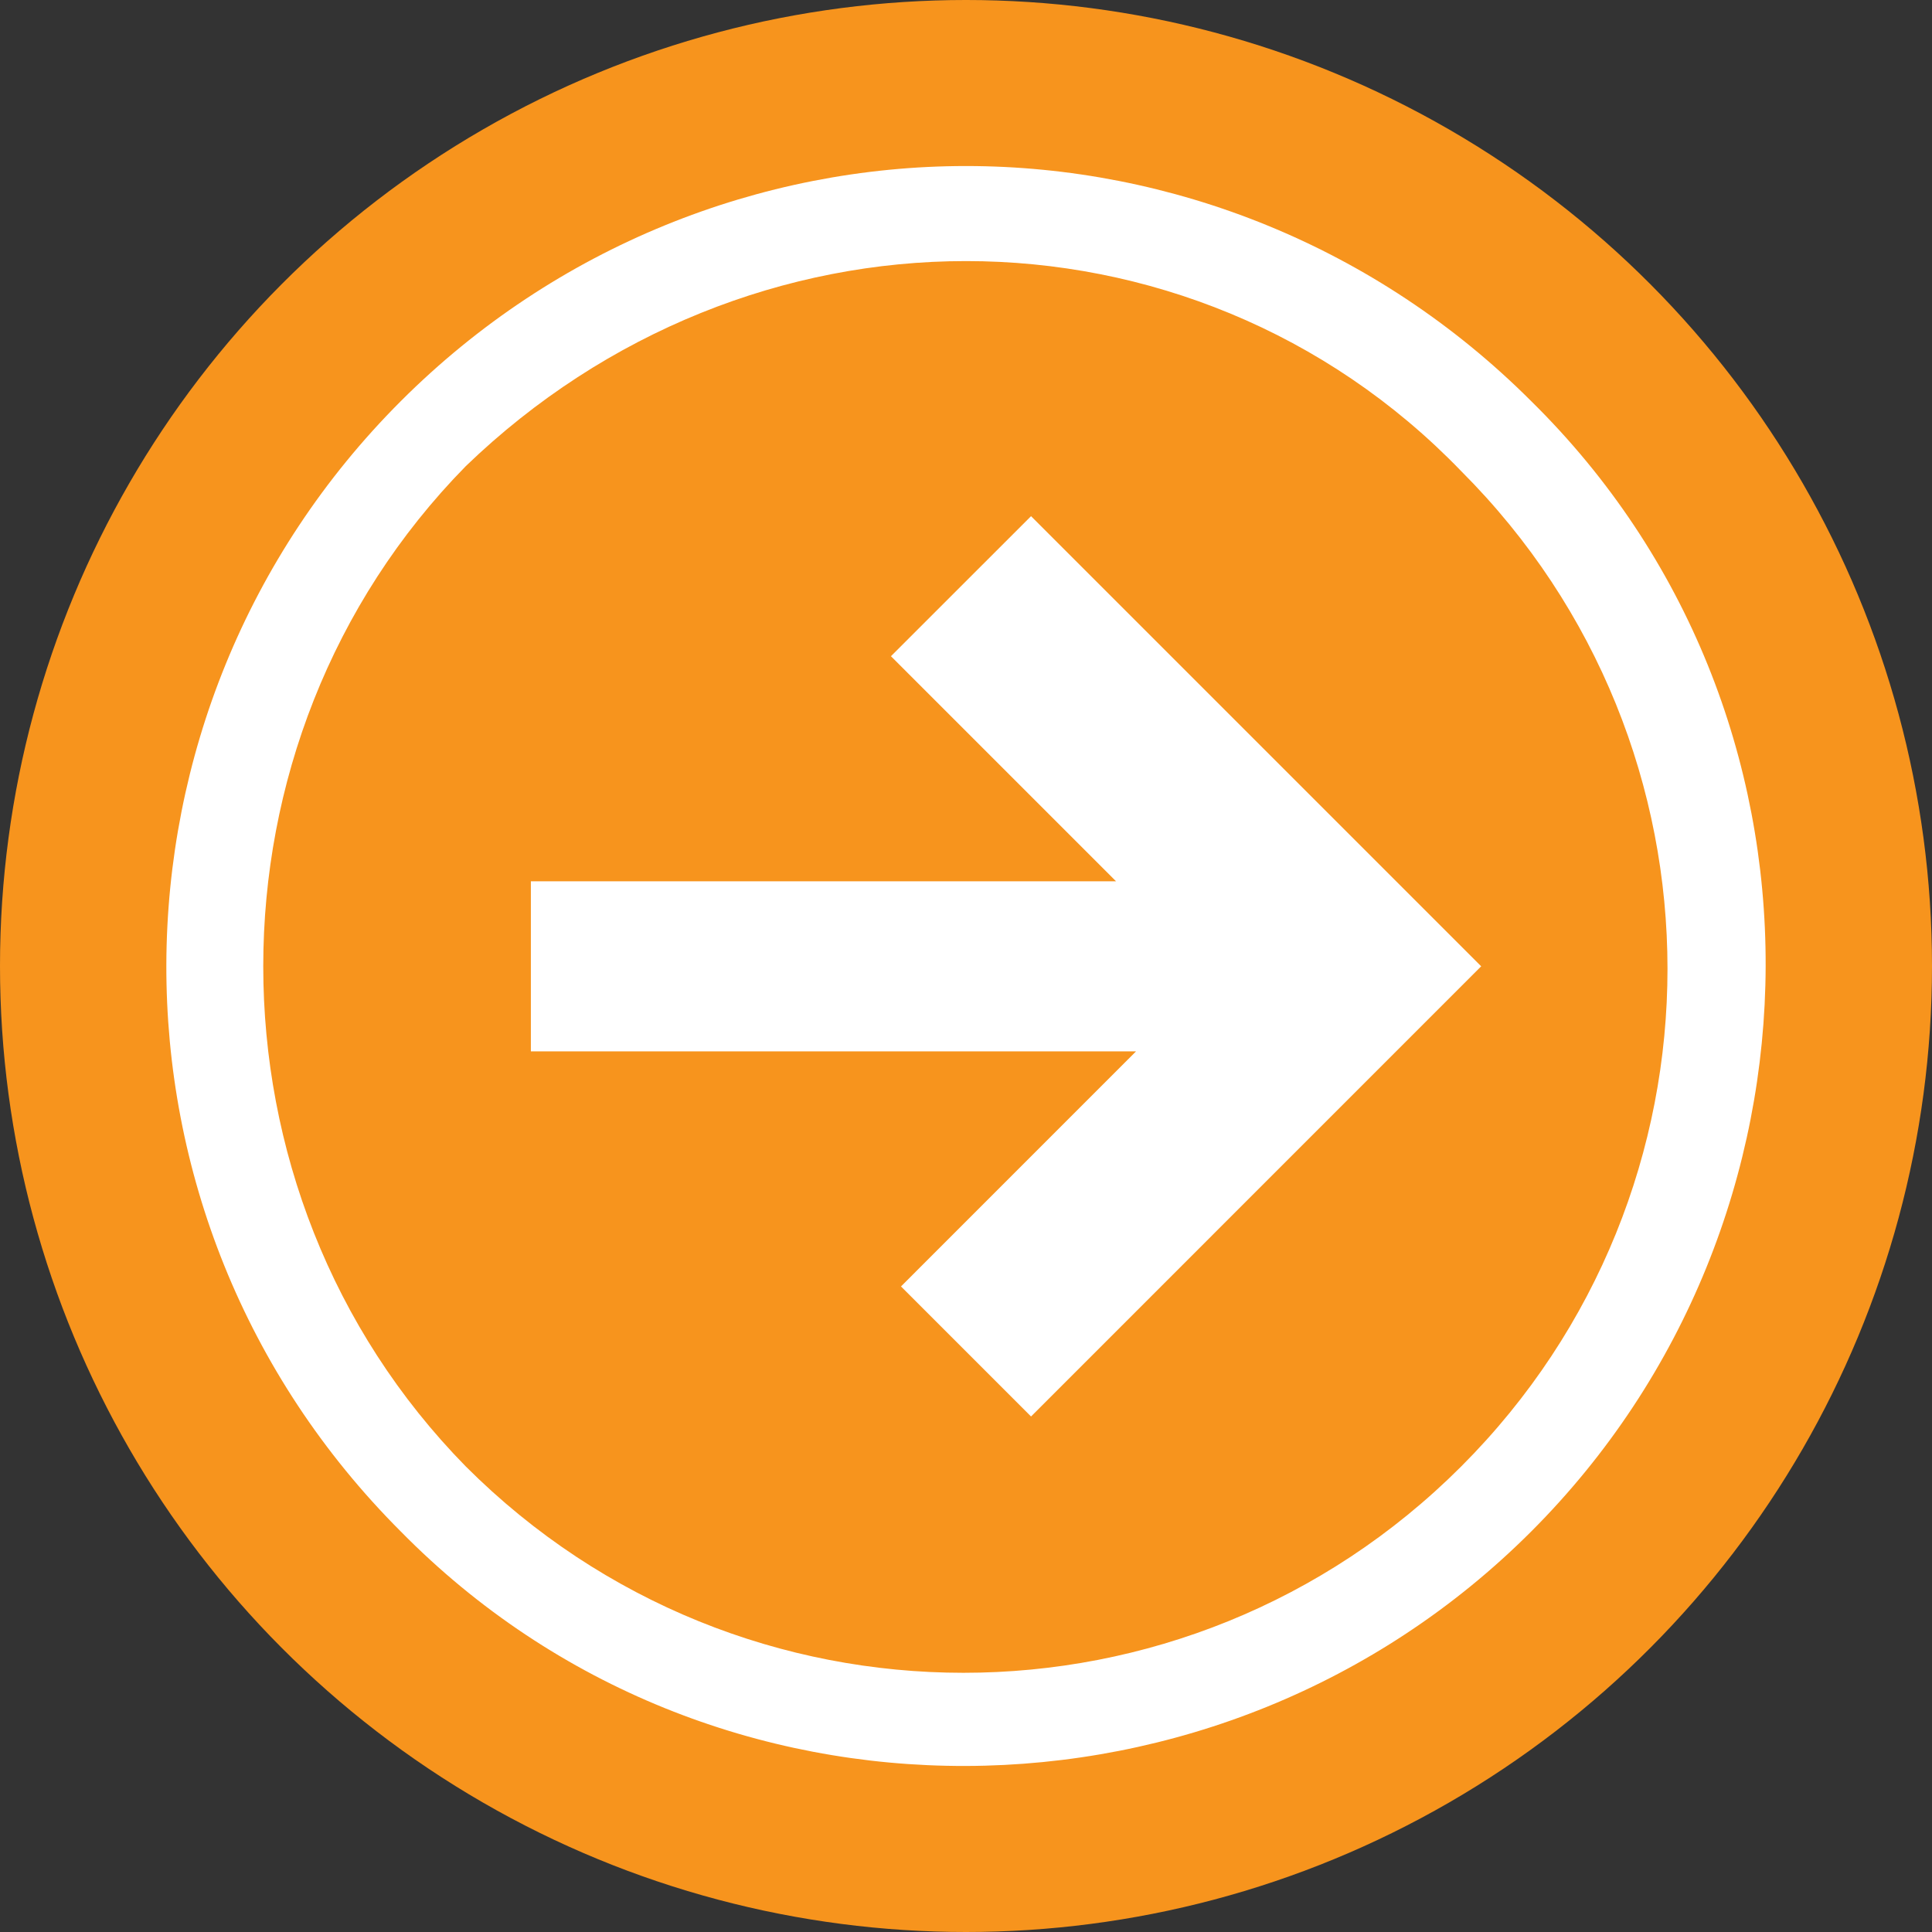 <?xml version="1.0" encoding="utf-8"?>
<svg xmlns="http://www.w3.org/2000/svg" height="256" width="256" viewBox="0 0 256 256">
  <rect x="0" y="0" width="256" height="256" fill="#333333" stroke="none"/>
  <g>
    <ellipse cy="128" cx="128" ry="128" rx="128" fill="#F7941D" />
    <path id="path1" transform="rotate(0,128,128) translate(22.04,22) scale(6.625,6.625)  " fill="#FFFFFF" d="M17.295,7.003L26.298,16.006 17.295,25.01 14.694,22.409 19.395,17.707 7.291,17.707 7.291,14.306 18.995,14.306 14.493,9.804z M15.994,1.901C12.393,1.901 8.791,3.301 5.99,6.002 0.588,11.504 0.588,20.508 5.99,26.01 11.492,31.512 20.396,31.512 25.898,26.01 31.4,20.508 31.4,11.605 25.898,6.102 23.197,3.301 19.595,1.901 15.994,1.901z M15.994,0C20.096,0 24.197,1.601 27.298,4.702 33.601,10.904 33.501,21.108 27.298,27.311 21.096,33.513 10.892,33.613 4.69,27.311 -1.613,21.008 -1.513,10.904 4.69,4.702 7.791,1.601 11.892,0 15.994,0z" />
  </g>
</svg>


